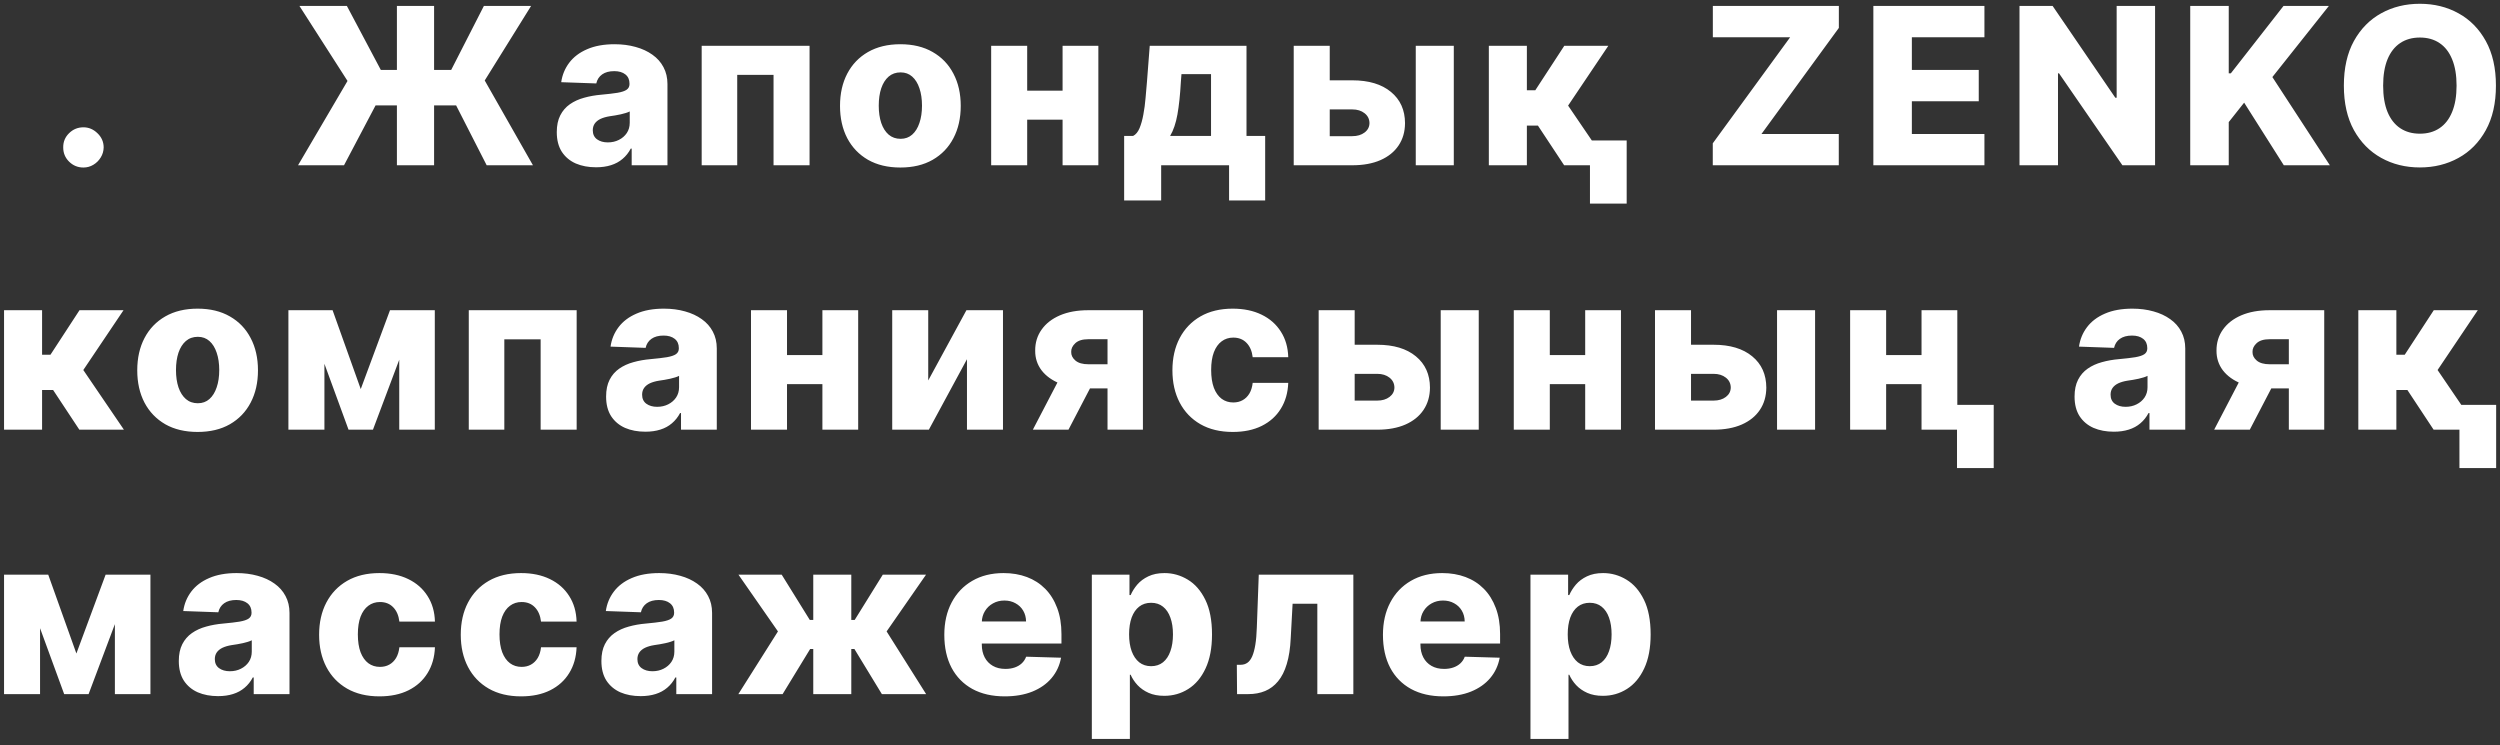 <?xml version="1.0" encoding="UTF-8"?> <svg xmlns="http://www.w3.org/2000/svg" width="312" height="93" viewBox="0 0 312 93" fill="none"><rect x="0" y="0" width="312" height="93" fill="#333333" stroke="none"/><path d="M10.414 20.907C9.715 20.907 9.116 20.661 8.618 20.169C8.126 19.677 7.884 19.081 7.89 18.383C7.884 17.697 8.126 17.111 8.618 16.626C9.116 16.134 9.715 15.888 10.414 15.888C11.074 15.888 11.656 16.134 12.161 16.626C12.672 17.111 12.931 17.697 12.938 18.383C12.931 18.849 12.808 19.272 12.569 19.654C12.336 20.036 12.029 20.34 11.647 20.567C11.271 20.793 10.861 20.907 10.414 20.907ZM54.174 0.744V20.625H49.534V0.744H54.174ZM37.196 20.625L43.37 10.102L37.371 0.744H43.292L47.525 8.724H56.31L60.387 0.744H66.279L60.494 10.044L66.512 20.625H60.737L56.922 13.15H46.874L42.933 20.625H37.196ZM74.388 20.877C73.437 20.877 72.592 20.719 71.854 20.402C71.123 20.078 70.544 19.593 70.117 18.946C69.696 18.292 69.486 17.473 69.486 16.49C69.486 15.661 69.631 14.962 69.923 14.393C70.214 13.823 70.615 13.361 71.126 13.005C71.638 12.649 72.227 12.38 72.893 12.199C73.56 12.011 74.272 11.885 75.029 11.82C75.876 11.743 76.559 11.662 77.077 11.578C77.595 11.487 77.97 11.361 78.203 11.199C78.442 11.031 78.562 10.795 78.562 10.491V10.442C78.562 9.944 78.391 9.559 78.048 9.287C77.705 9.015 77.242 8.879 76.66 8.879C76.032 8.879 75.527 9.015 75.145 9.287C74.763 9.559 74.521 9.934 74.417 10.413L70.039 10.258C70.169 9.351 70.502 8.543 71.039 7.831C71.583 7.112 72.327 6.549 73.272 6.142C74.223 5.727 75.365 5.52 76.698 5.52C77.65 5.52 78.527 5.634 79.329 5.86C80.132 6.08 80.831 6.404 81.426 6.831C82.021 7.251 82.481 7.769 82.804 8.384C83.134 8.999 83.299 9.701 83.299 10.491V20.625H78.834V18.548H78.718C78.452 19.052 78.112 19.48 77.698 19.829C77.291 20.178 76.808 20.441 76.252 20.615C75.702 20.79 75.081 20.877 74.388 20.877ZM75.854 17.771C76.365 17.771 76.825 17.668 77.232 17.46C77.647 17.253 77.977 16.969 78.222 16.606C78.468 16.237 78.591 15.81 78.591 15.325V13.908C78.455 13.979 78.29 14.043 78.096 14.102C77.909 14.16 77.701 14.215 77.475 14.267C77.249 14.318 77.016 14.364 76.776 14.403C76.537 14.441 76.307 14.477 76.087 14.509C75.64 14.581 75.258 14.691 74.941 14.839C74.631 14.988 74.391 15.182 74.223 15.422C74.061 15.655 73.98 15.933 73.98 16.257C73.98 16.748 74.155 17.124 74.504 17.383C74.861 17.642 75.31 17.771 75.854 17.771ZM87.569 20.625V5.714H101.033V20.625H96.538V9.345H92.005V20.625H87.569ZM112.367 20.907C110.801 20.907 109.455 20.586 108.328 19.945C107.209 19.298 106.345 18.399 105.737 17.247C105.135 16.088 104.834 14.746 104.834 13.218C104.834 11.684 105.135 10.342 105.737 9.19C106.345 8.031 107.209 7.132 108.328 6.491C109.455 5.844 110.801 5.52 112.367 5.52C113.933 5.52 115.276 5.844 116.395 6.491C117.521 7.132 118.385 8.031 118.987 9.19C119.596 10.342 119.9 11.684 119.9 13.218C119.9 14.746 119.596 16.088 118.987 17.247C118.385 18.399 117.521 19.298 116.395 19.945C115.276 20.586 113.933 20.907 112.367 20.907ZM112.396 17.325C112.965 17.325 113.447 17.15 113.842 16.8C114.237 16.451 114.538 15.966 114.745 15.344C114.959 14.723 115.065 14.005 115.065 13.189C115.065 12.361 114.959 11.636 114.745 11.015C114.538 10.393 114.237 9.908 113.842 9.559C113.447 9.209 112.965 9.034 112.396 9.034C111.807 9.034 111.309 9.209 110.901 9.559C110.5 9.908 110.192 10.393 109.979 11.015C109.772 11.636 109.668 12.361 109.668 13.189C109.668 14.005 109.772 14.723 109.979 15.344C110.192 15.966 110.5 16.451 110.901 16.8C111.309 17.15 111.807 17.325 112.396 17.325ZM134.211 11.316V14.937H126.562V11.316H134.211ZM128.193 5.714V20.625H123.698V5.714H128.193ZM137.075 5.714V20.625H132.61V5.714H137.075ZM140.293 25.022V16.965H141.41C141.746 16.797 142.015 16.474 142.216 15.995C142.416 15.509 142.575 14.943 142.691 14.296C142.814 13.642 142.905 12.963 142.963 12.257C143.028 11.545 143.086 10.876 143.138 10.248L143.487 5.714H155.563V16.965H157.893V25.022H153.389V20.625H144.914V25.022H140.293ZM146.031 16.965H151.137V9.248H147.448L147.37 10.248C147.28 11.853 147.137 13.199 146.943 14.286C146.749 15.373 146.445 16.266 146.031 16.965ZM164.242 10.024H168.766C170.817 10.024 172.425 10.507 173.59 11.471C174.755 12.429 175.341 13.729 175.347 15.373C175.341 16.441 175.072 17.37 174.542 18.159C174.017 18.942 173.263 19.551 172.28 19.984C171.303 20.411 170.131 20.625 168.766 20.625H161.456V5.714H165.951V16.994H168.766C169.387 16.994 169.898 16.842 170.299 16.538C170.701 16.234 170.905 15.842 170.911 15.364C170.905 14.859 170.701 14.448 170.299 14.131C169.898 13.814 169.387 13.655 168.766 13.655H164.242V10.024ZM176.687 20.625V5.714H181.434V20.625H176.687ZM185.807 20.625V5.714H190.554V11.267H191.603L195.224 5.714H200.718L195.699 13.179L200.767 20.625H195.204L191.933 15.674H190.554V20.625H185.807ZM203.009 17.528V25.411H198.427V17.528H203.009ZM213.754 20.625V17.887L223.412 4.647H213.763V0.744H229.489V3.482L219.83 16.723H229.48V20.625H213.754ZM233.795 20.625V0.744H247.657V4.647H238.6V8.724H246.948V12.636H238.6V16.723H247.657V20.625H233.795ZM268.953 0.744V20.625H264.876L256.965 9.151H256.838V20.625H252.033V0.744H256.169L263.993 12.199H264.158V0.744H268.953ZM273.341 20.625V0.744H278.147V9.151H278.409L284.981 0.744H290.64L283.592 9.617L290.766 20.625H285.019L280.069 12.811L278.147 15.237V20.625H273.341ZM311.492 10.685C311.492 12.872 311.071 14.726 310.23 16.247C309.389 17.768 308.25 18.923 306.813 19.712C305.383 20.502 303.778 20.897 301.998 20.897C300.212 20.897 298.604 20.499 297.174 19.703C295.743 18.907 294.608 17.752 293.766 16.237C292.931 14.716 292.514 12.866 292.514 10.685C292.514 8.497 292.931 6.643 293.766 5.122C294.608 3.601 295.743 2.446 297.174 1.657C298.604 0.867 300.212 0.472 301.998 0.472C303.778 0.472 305.383 0.867 306.813 1.657C308.25 2.446 309.389 3.601 310.23 5.122C311.071 6.643 311.492 8.497 311.492 10.685ZM306.58 10.685C306.58 9.39 306.396 8.297 306.027 7.404C305.664 6.51 305.14 5.834 304.454 5.375C303.775 4.915 302.956 4.685 301.998 4.685C301.047 4.685 300.228 4.915 299.542 5.375C298.856 5.834 298.329 6.51 297.96 7.404C297.597 8.297 297.416 9.39 297.416 10.685C297.416 11.979 297.597 13.073 297.96 13.966C298.329 14.859 298.856 15.535 299.542 15.995C300.228 16.454 301.047 16.684 301.998 16.684C302.956 16.684 303.775 16.454 304.454 15.995C305.14 15.535 305.664 14.859 306.027 13.966C306.396 13.073 306.58 11.979 306.58 10.685ZM0.505 53.625V38.715H5.252V44.267H6.3L9.921 38.715H15.415L10.396 46.179L15.464 53.625H9.901L6.63 48.674H5.252V53.625H0.505ZM24.662 53.907C23.096 53.907 21.75 53.586 20.624 52.946C19.504 52.298 18.64 51.399 18.032 50.247C17.43 49.088 17.129 47.746 17.129 46.218C17.129 44.684 17.43 43.342 18.032 42.19C18.64 41.031 19.504 40.132 20.624 39.491C21.75 38.844 23.096 38.52 24.662 38.52C26.228 38.52 27.571 38.844 28.691 39.491C29.817 40.132 30.68 41.031 31.282 42.19C31.891 43.342 32.195 44.684 32.195 46.218C32.195 47.746 31.891 49.088 31.282 50.247C30.68 51.399 29.817 52.298 28.691 52.946C27.571 53.586 26.228 53.907 24.662 53.907ZM24.691 50.325C25.261 50.325 25.743 50.15 26.137 49.8C26.532 49.451 26.833 48.965 27.04 48.344C27.254 47.723 27.361 47.005 27.361 46.189C27.361 45.361 27.254 44.636 27.04 44.015C26.833 43.393 26.532 42.908 26.137 42.559C25.743 42.209 25.261 42.034 24.691 42.034C24.102 42.034 23.604 42.209 23.196 42.559C22.795 42.908 22.488 43.393 22.274 44.015C22.067 44.636 21.963 45.361 21.963 46.189C21.963 47.005 22.067 47.723 22.274 48.344C22.488 48.965 22.795 49.451 23.196 49.8C23.604 50.15 24.102 50.325 24.691 50.325ZM45.021 48.558L48.671 38.715H52.147L46.545 53.625H43.497L38.042 38.715H41.507L45.021 48.558ZM40.488 38.715V53.625H35.993V38.715H40.488ZM49.826 53.625V38.715H54.263V53.625H49.826ZM58.503 53.625V38.715H71.967V53.625H67.472V42.345H62.939V53.625H58.503ZM80.544 53.877C79.593 53.877 78.748 53.719 78.01 53.402C77.279 53.078 76.7 52.593 76.273 51.946C75.852 51.292 75.642 50.473 75.642 49.49C75.642 48.661 75.787 47.962 76.079 47.393C76.37 46.823 76.771 46.361 77.282 46.005C77.794 45.649 78.382 45.38 79.049 45.199C79.716 45.011 80.427 44.885 81.185 44.82C82.032 44.743 82.715 44.662 83.233 44.578C83.751 44.487 84.126 44.361 84.359 44.199C84.598 44.031 84.718 43.795 84.718 43.49V43.442C84.718 42.944 84.547 42.559 84.204 42.287C83.861 42.015 83.398 41.879 82.816 41.879C82.188 41.879 81.683 42.015 81.301 42.287C80.919 42.559 80.677 42.934 80.573 43.413L76.195 43.258C76.325 42.352 76.658 41.542 77.195 40.831C77.739 40.112 78.483 39.549 79.428 39.142C80.379 38.727 81.521 38.52 82.854 38.52C83.806 38.52 84.683 38.634 85.485 38.86C86.287 39.08 86.987 39.404 87.582 39.831C88.177 40.252 88.637 40.769 88.96 41.384C89.29 41.999 89.455 42.701 89.455 43.49V53.625H84.99V51.548H84.874C84.608 52.052 84.268 52.48 83.854 52.829C83.447 53.178 82.964 53.441 82.408 53.615C81.858 53.79 81.236 53.877 80.544 53.877ZM82.01 50.771C82.521 50.771 82.981 50.667 83.388 50.46C83.802 50.253 84.132 49.969 84.378 49.606C84.624 49.237 84.747 48.81 84.747 48.325V46.907C84.611 46.979 84.446 47.043 84.252 47.102C84.064 47.16 83.857 47.215 83.631 47.267C83.404 47.318 83.171 47.364 82.932 47.403C82.693 47.441 82.463 47.477 82.243 47.509C81.796 47.581 81.414 47.691 81.097 47.839C80.787 47.988 80.547 48.182 80.379 48.422C80.217 48.655 80.136 48.933 80.136 49.257C80.136 49.748 80.311 50.124 80.66 50.383C81.016 50.642 81.466 50.771 82.01 50.771ZM104.238 44.316V47.937H96.588V44.316H104.238ZM98.219 38.715V53.625H93.725V38.715H98.219ZM107.101 38.715V53.625H102.636V38.715H107.101ZM115.843 47.48L120.61 38.715H125.172V53.625H120.678V44.83L115.921 53.625H111.349V38.715H115.843V47.48ZM138.219 53.625V42.335H135.812C135.094 42.335 134.557 42.5 134.201 42.83C133.845 43.16 133.673 43.523 133.686 43.918C133.673 44.325 133.848 44.684 134.21 44.995C134.573 45.306 135.12 45.461 135.851 45.461H139.86V48.47H135.851C134.485 48.47 133.301 48.273 132.298 47.878C131.301 47.477 130.531 46.924 129.988 46.218C129.45 45.506 129.185 44.688 129.192 43.762C129.185 42.772 129.45 41.898 129.988 41.141C130.525 40.378 131.288 39.782 132.279 39.355C133.275 38.928 134.453 38.715 135.812 38.715H142.636V53.625H138.219ZM128.9 53.625L133.007 45.743H137.453L133.346 53.625H128.9ZM153.851 53.907C152.279 53.907 150.929 53.583 149.803 52.936C148.684 52.289 147.823 51.389 147.221 50.237C146.619 49.079 146.318 47.739 146.318 46.218C146.318 44.691 146.619 43.351 147.221 42.199C147.829 41.041 148.693 40.138 149.813 39.491C150.939 38.844 152.282 38.52 153.842 38.52C155.22 38.52 156.42 38.77 157.443 39.268C158.472 39.766 159.274 40.471 159.85 41.384C160.433 42.29 160.74 43.355 160.773 44.578H156.336C156.246 43.814 155.987 43.215 155.56 42.782C155.139 42.348 154.589 42.132 153.909 42.132C153.359 42.132 152.877 42.287 152.463 42.597C152.049 42.902 151.725 43.355 151.492 43.956C151.266 44.552 151.153 45.29 151.153 46.17C151.153 47.05 151.266 47.794 151.492 48.402C151.725 49.004 152.049 49.461 152.463 49.771C152.877 50.075 153.359 50.227 153.909 50.227C154.35 50.227 154.738 50.134 155.074 49.946C155.417 49.758 155.699 49.483 155.919 49.121C156.139 48.752 156.278 48.305 156.336 47.781H160.773C160.727 49.011 160.42 50.085 159.85 51.004C159.287 51.923 158.495 52.638 157.472 53.149C156.456 53.654 155.249 53.907 153.851 53.907ZM167.355 43.025H171.878C173.93 43.025 175.538 43.507 176.703 44.471C177.868 45.429 178.454 46.73 178.46 48.373C178.454 49.441 178.185 50.37 177.654 51.159C177.13 51.942 176.376 52.551 175.392 52.984C174.415 53.411 173.244 53.625 171.878 53.625H164.569V38.715H169.063V49.994H171.878C172.5 49.994 173.011 49.842 173.412 49.538C173.813 49.234 174.017 48.843 174.024 48.364C174.017 47.859 173.813 47.448 173.412 47.131C173.011 46.814 172.5 46.655 171.878 46.655H167.355V43.025ZM179.8 53.625V38.715H184.547V53.625H179.8ZM199.433 44.316V47.937H191.784V44.316H199.433ZM193.415 38.715V53.625H188.92V38.715H193.415ZM202.297 38.715V53.625H197.832V38.715H202.297ZM209.33 43.025H213.854C215.906 43.025 217.514 43.507 218.679 44.471C219.844 45.429 220.429 46.73 220.436 48.373C220.429 49.441 220.161 50.37 219.63 51.159C219.106 51.942 218.352 52.551 217.368 52.984C216.391 53.411 215.22 53.625 213.854 53.625H206.544V38.715H211.039V49.994H213.854C214.475 49.994 214.987 49.842 215.388 49.538C215.789 49.234 215.993 48.843 215.999 48.364C215.993 47.859 215.789 47.448 215.388 47.131C214.987 46.814 214.475 46.655 213.854 46.655H209.33V43.025ZM221.775 53.625V38.715H226.522V53.625H221.775ZM241.409 44.316V47.937H233.76V44.316H241.409ZM235.39 38.715V53.625H230.896V38.715H235.39ZM244.273 38.715V53.625H239.807V38.715H244.273ZM248.816 50.528V58.411H244.234V50.528H248.816ZM263.807 53.877C262.856 53.877 262.011 53.719 261.274 53.402C260.542 53.078 259.963 52.593 259.536 51.946C259.115 51.292 258.905 50.473 258.905 49.49C258.905 48.661 259.051 47.962 259.342 47.393C259.633 46.823 260.034 46.361 260.546 46.005C261.057 45.649 261.646 45.38 262.312 45.199C262.979 45.011 263.691 44.885 264.448 44.82C265.296 44.743 265.979 44.662 266.496 44.578C267.014 44.487 267.389 44.361 267.622 44.199C267.862 44.031 267.981 43.795 267.981 43.49V43.442C267.981 42.944 267.81 42.559 267.467 42.287C267.124 42.015 266.661 41.879 266.079 41.879C265.451 41.879 264.946 42.015 264.564 42.287C264.183 42.559 263.94 42.934 263.836 43.413L259.458 43.258C259.588 42.352 259.921 41.542 260.458 40.831C261.002 40.112 261.746 39.549 262.691 39.142C263.642 38.727 264.785 38.52 266.118 38.52C267.069 38.52 267.946 38.634 268.748 38.86C269.551 39.08 270.25 39.404 270.845 39.831C271.441 40.252 271.9 40.769 272.224 41.384C272.554 41.999 272.719 42.701 272.719 43.49V53.625H268.253V51.548H268.137C267.871 52.052 267.532 52.48 267.118 52.829C266.71 53.178 266.228 53.441 265.671 53.615C265.121 53.79 264.5 53.877 263.807 53.877ZM265.273 50.771C265.784 50.771 266.244 50.667 266.652 50.46C267.066 50.253 267.396 49.969 267.642 49.606C267.888 49.237 268.011 48.81 268.011 48.325V46.907C267.875 46.979 267.71 47.043 267.516 47.102C267.328 47.16 267.121 47.215 266.894 47.267C266.668 47.318 266.435 47.364 266.195 47.403C265.956 47.441 265.726 47.477 265.506 47.509C265.06 47.581 264.678 47.691 264.361 47.839C264.05 47.988 263.811 48.182 263.642 48.422C263.48 48.655 263.4 48.933 263.4 49.257C263.4 49.748 263.574 50.124 263.924 50.383C264.28 50.642 264.73 50.771 265.273 50.771ZM285.647 53.625V42.335H283.24C282.521 42.335 281.984 42.5 281.628 42.83C281.272 43.16 281.101 43.523 281.114 43.918C281.101 44.325 281.275 44.684 281.638 44.995C282 45.306 282.547 45.461 283.278 45.461H287.288V48.47H283.278C281.913 48.47 280.729 48.273 279.725 47.878C278.729 47.477 277.959 46.924 277.415 46.218C276.878 45.506 276.613 44.688 276.619 43.762C276.613 42.772 276.878 41.898 277.415 41.141C277.952 40.378 278.716 39.782 279.706 39.355C280.703 38.928 281.881 38.715 283.24 38.715H290.064V53.625H285.647ZM276.328 53.625L280.434 45.743H284.88L280.774 53.625H276.328ZM294.319 53.625V38.715H299.066V44.267H300.114L303.735 38.715H309.229L304.21 46.179L309.278 53.625H303.715L300.444 48.674H299.066V53.625H294.319ZM311.52 50.528V58.411H306.938V50.528H311.52ZM9.533 81.558L13.182 71.715H16.658L11.057 86.625H8.008L2.553 71.715H6.018L9.533 81.558ZM4.999 71.715V86.625H0.505V71.715H4.999ZM14.338 86.625V71.715H18.774V86.625H14.338ZM27.217 86.877C26.266 86.877 25.422 86.719 24.684 86.402C23.953 86.078 23.373 85.593 22.946 84.946C22.526 84.292 22.315 83.473 22.315 82.49C22.315 81.661 22.461 80.962 22.752 80.393C23.043 79.823 23.445 79.361 23.956 79.005C24.467 78.649 25.056 78.38 25.723 78.199C26.389 78.011 27.101 77.885 27.858 77.82C28.706 77.743 29.389 77.662 29.906 77.578C30.424 77.487 30.799 77.361 31.032 77.199C31.272 77.031 31.392 76.795 31.392 76.49V76.442C31.392 75.944 31.22 75.559 30.877 75.287C30.534 75.015 30.071 74.879 29.489 74.879C28.861 74.879 28.356 75.015 27.975 75.287C27.593 75.559 27.35 75.934 27.247 76.413L22.869 76.257C22.998 75.352 23.331 74.543 23.868 73.831C24.412 73.112 25.156 72.549 26.101 72.142C27.052 71.727 28.195 71.52 29.528 71.52C30.479 71.52 31.356 71.634 32.158 71.86C32.961 72.08 33.66 72.404 34.255 72.831C34.851 73.251 35.31 73.769 35.634 74.384C35.964 74.999 36.129 75.701 36.129 76.49V86.625H31.663V84.548H31.547C31.282 85.052 30.942 85.48 30.528 85.829C30.12 86.178 29.638 86.441 29.081 86.615C28.531 86.79 27.91 86.877 27.217 86.877ZM28.683 83.771C29.195 83.771 29.654 83.668 30.062 83.46C30.476 83.253 30.806 82.969 31.052 82.606C31.298 82.237 31.421 81.81 31.421 81.325V79.907C31.285 79.979 31.12 80.043 30.926 80.102C30.738 80.16 30.531 80.215 30.304 80.267C30.078 80.318 29.845 80.364 29.605 80.403C29.366 80.441 29.136 80.477 28.916 80.509C28.47 80.581 28.088 80.691 27.771 80.839C27.46 80.988 27.221 81.182 27.052 81.422C26.891 81.655 26.81 81.933 26.81 82.257C26.81 82.749 26.985 83.124 27.334 83.383C27.69 83.642 28.14 83.771 28.683 83.771ZM47.358 86.906C45.786 86.906 44.436 86.583 43.31 85.936C42.191 85.289 41.33 84.389 40.728 83.237C40.126 82.079 39.825 80.739 39.825 79.218C39.825 77.691 40.126 76.351 40.728 75.199C41.337 74.041 42.2 73.138 43.32 72.491C44.446 71.844 45.789 71.52 47.349 71.52C48.727 71.52 49.928 71.769 50.95 72.268C51.979 72.766 52.782 73.472 53.358 74.384C53.94 75.29 54.247 76.355 54.28 77.578H49.843C49.753 76.814 49.494 76.215 49.067 75.782C48.646 75.348 48.096 75.132 47.417 75.132C46.867 75.132 46.384 75.287 45.97 75.597C45.556 75.902 45.232 76.355 44.999 76.956C44.773 77.552 44.66 78.29 44.66 79.17C44.66 80.05 44.773 80.794 44.999 81.402C45.232 82.004 45.556 82.46 45.97 82.771C46.384 83.075 46.867 83.227 47.417 83.227C47.857 83.227 48.245 83.134 48.581 82.946C48.924 82.758 49.206 82.483 49.426 82.121C49.646 81.752 49.785 81.305 49.843 80.781H54.28C54.234 82.011 53.927 83.085 53.358 84.004C52.794 84.923 52.002 85.638 50.979 86.149C49.963 86.654 48.756 86.906 47.358 86.906ZM65.036 86.906C63.463 86.906 62.114 86.583 60.988 85.936C59.868 85.289 59.008 84.389 58.406 83.237C57.804 82.079 57.503 80.739 57.503 79.218C57.503 77.691 57.804 76.351 58.406 75.199C59.014 74.041 59.878 73.138 60.998 72.491C62.124 71.844 63.467 71.52 65.026 71.52C66.405 71.52 67.605 71.769 68.628 72.268C69.657 72.766 70.459 73.472 71.035 74.384C71.618 75.29 71.925 76.355 71.957 77.578H67.521C67.43 76.814 67.172 76.215 66.745 75.782C66.324 75.348 65.774 75.132 65.094 75.132C64.544 75.132 64.062 75.287 63.648 75.597C63.234 75.902 62.91 76.355 62.677 76.956C62.451 77.552 62.337 78.29 62.337 79.17C62.337 80.05 62.451 80.794 62.677 81.402C62.91 82.004 63.234 82.46 63.648 82.771C64.062 83.075 64.544 83.227 65.094 83.227C65.534 83.227 65.923 83.134 66.259 82.946C66.602 82.758 66.884 82.483 67.104 82.121C67.324 81.752 67.463 81.305 67.521 80.781H71.957C71.912 82.011 71.605 83.085 71.035 84.004C70.472 84.923 69.679 85.638 68.657 86.149C67.641 86.654 66.434 86.906 65.036 86.906ZM79.957 86.877C79.005 86.877 78.161 86.719 77.423 86.402C76.692 86.078 76.113 85.593 75.685 84.946C75.265 84.292 75.055 83.473 75.055 82.49C75.055 81.661 75.2 80.962 75.491 80.393C75.782 79.823 76.184 79.361 76.695 79.005C77.206 78.649 77.795 78.38 78.462 78.199C79.128 78.011 79.84 77.885 80.597 77.82C81.445 77.743 82.128 77.662 82.646 77.578C83.163 77.487 83.539 77.361 83.772 77.199C84.011 77.031 84.131 76.795 84.131 76.49V76.442C84.131 75.944 83.959 75.559 83.616 75.287C83.273 75.015 82.811 74.879 82.228 74.879C81.6 74.879 81.096 75.015 80.714 75.287C80.332 75.559 80.089 75.934 79.986 76.413L75.608 76.257C75.737 75.352 76.07 74.543 76.608 73.831C77.151 73.112 77.895 72.549 78.84 72.142C79.792 71.727 80.934 71.52 82.267 71.52C83.218 71.52 84.095 71.634 84.898 71.86C85.7 72.08 86.399 72.404 86.995 72.831C87.59 73.251 88.049 73.769 88.373 74.384C88.703 74.999 88.868 75.701 88.868 76.49V86.625H84.403V84.548H84.286C84.021 85.052 83.681 85.48 83.267 85.829C82.859 86.178 82.377 86.441 81.82 86.615C81.27 86.79 80.649 86.877 79.957 86.877ZM81.422 83.771C81.934 83.771 82.393 83.668 82.801 83.46C83.215 83.253 83.545 82.969 83.791 82.606C84.037 82.237 84.16 81.81 84.16 81.325V79.907C84.024 79.979 83.859 80.043 83.665 80.102C83.477 80.16 83.27 80.215 83.044 80.267C82.817 80.318 82.584 80.364 82.345 80.403C82.105 80.441 81.876 80.477 81.656 80.509C81.209 80.581 80.827 80.691 80.51 80.839C80.199 80.988 79.96 81.182 79.792 81.422C79.63 81.655 79.549 81.933 79.549 82.257C79.549 82.749 79.724 83.124 80.073 83.383C80.429 83.642 80.879 83.771 81.422 83.771ZM92.147 86.625L97.088 78.801L92.157 71.715H97.554L101.059 77.364H101.495V71.715H106.242V77.364H106.669L110.174 71.715H115.571L110.65 78.801L115.581 86.625H110.057L106.631 80.995H106.242V86.625H101.495V80.995H101.107L97.671 86.625H92.147ZM125.393 86.906C123.833 86.906 122.487 86.599 121.355 85.984C120.229 85.363 119.362 84.48 118.753 83.334C118.151 82.182 117.85 80.814 117.85 79.228C117.85 77.688 118.155 76.342 118.763 75.19C119.371 74.031 120.229 73.132 121.335 72.491C122.442 71.844 123.746 71.52 125.247 71.52C126.309 71.52 127.28 71.685 128.16 72.015C129.04 72.345 129.8 72.834 130.441 73.481C131.082 74.128 131.58 74.928 131.936 75.879C132.292 76.824 132.47 77.908 132.47 79.131V80.315H119.51V77.558H128.053C128.046 77.053 127.927 76.604 127.694 76.209C127.461 75.814 127.14 75.507 126.733 75.287C126.331 75.06 125.869 74.947 125.345 74.947C124.814 74.947 124.338 75.067 123.918 75.306C123.497 75.539 123.164 75.859 122.918 76.267C122.672 76.668 122.542 77.125 122.529 77.636V80.441C122.529 81.05 122.649 81.584 122.889 82.043C123.128 82.496 123.468 82.849 123.908 83.101C124.348 83.354 124.872 83.48 125.48 83.48C125.901 83.48 126.283 83.422 126.626 83.305C126.969 83.189 127.263 83.017 127.509 82.791C127.755 82.564 127.94 82.286 128.063 81.956L132.421 82.082C132.24 83.059 131.842 83.91 131.227 84.635C130.619 85.353 129.82 85.913 128.83 86.314C127.839 86.709 126.694 86.906 125.393 86.906ZM136.261 92.216V71.715H140.959V74.267H141.105C141.299 73.814 141.574 73.378 141.93 72.957C142.293 72.536 142.752 72.193 143.309 71.928C143.872 71.656 144.545 71.52 145.328 71.52C146.363 71.52 147.331 71.792 148.23 72.336C149.136 72.879 149.868 73.717 150.424 74.85C150.981 75.983 151.259 77.426 151.259 79.179C151.259 80.868 150.99 82.283 150.453 83.422C149.923 84.561 149.204 85.415 148.298 85.984C147.399 86.554 146.399 86.839 145.299 86.839C144.548 86.839 143.897 86.716 143.347 86.47C142.797 86.224 142.335 85.9 141.959 85.499C141.59 85.098 141.306 84.667 141.105 84.208H141.008V92.216H136.261ZM140.911 79.17C140.911 79.972 141.018 80.671 141.231 81.266C141.451 81.862 141.765 82.325 142.173 82.655C142.587 82.978 143.082 83.14 143.658 83.14C144.24 83.14 144.736 82.978 145.143 82.655C145.551 82.325 145.858 81.862 146.065 81.266C146.279 80.671 146.386 79.972 146.386 79.17C146.386 78.367 146.279 77.672 146.065 77.083C145.858 76.494 145.551 76.037 145.143 75.714C144.742 75.39 144.247 75.228 143.658 75.228C143.076 75.228 142.581 75.387 142.173 75.704C141.765 76.021 141.451 76.474 141.231 77.063C141.018 77.652 140.911 78.354 140.911 79.17ZM154.385 86.625L154.356 82.965H154.832C155.155 82.965 155.437 82.881 155.676 82.713C155.916 82.545 156.116 82.276 156.278 81.907C156.44 81.532 156.569 81.05 156.666 80.461C156.763 79.872 156.825 79.157 156.851 78.316L157.094 71.715H168.898V86.625H164.403V75.345H161.316L161.083 79.636C161.025 80.898 160.86 81.975 160.588 82.868C160.323 83.755 159.96 84.473 159.501 85.023C159.048 85.573 158.511 85.978 157.89 86.237C157.268 86.496 156.566 86.625 155.783 86.625H154.385ZM180.134 86.906C178.575 86.906 177.229 86.599 176.096 85.984C174.97 85.363 174.103 84.48 173.495 83.334C172.893 82.182 172.592 80.814 172.592 79.228C172.592 77.688 172.896 76.342 173.504 75.19C174.113 74.031 174.97 73.132 176.077 72.491C177.183 71.844 178.487 71.52 179.989 71.52C181.05 71.52 182.021 71.685 182.901 72.015C183.781 72.345 184.542 72.834 185.182 73.481C185.823 74.128 186.321 74.928 186.677 75.879C187.033 76.824 187.211 77.908 187.211 79.131V80.315H174.252V77.558H182.794C182.788 77.053 182.668 76.604 182.435 76.209C182.202 75.814 181.882 75.507 181.474 75.287C181.073 75.06 180.61 74.947 180.086 74.947C179.555 74.947 179.08 75.067 178.659 75.306C178.238 75.539 177.905 75.859 177.659 76.267C177.413 76.668 177.284 77.125 177.271 77.636V80.441C177.271 81.05 177.391 81.584 177.63 82.043C177.869 82.496 178.209 82.849 178.649 83.101C179.089 83.354 179.614 83.48 180.222 83.48C180.643 83.48 181.024 83.422 181.367 83.305C181.71 83.189 182.005 83.017 182.251 82.791C182.497 82.564 182.681 82.286 182.804 81.956L187.163 82.082C186.981 83.059 186.583 83.91 185.969 84.635C185.36 85.353 184.561 85.913 183.571 86.314C182.581 86.709 181.435 86.906 180.134 86.906ZM191.002 92.216V71.715H195.701V74.267H195.846C196.041 73.814 196.316 73.378 196.672 72.957C197.034 72.536 197.493 72.193 198.05 71.928C198.613 71.656 199.286 71.52 200.069 71.52C201.105 71.52 202.072 71.792 202.972 72.336C203.878 72.879 204.609 73.717 205.165 74.85C205.722 75.983 206 77.426 206 79.179C206 80.868 205.732 82.283 205.195 83.422C204.664 84.561 203.946 85.415 203.04 85.984C202.14 86.554 201.14 86.839 200.04 86.839C199.289 86.839 198.639 86.716 198.089 86.47C197.539 86.224 197.076 85.9 196.701 85.499C196.332 85.098 196.047 84.667 195.846 84.208H195.749V92.216H191.002ZM195.652 79.17C195.652 79.972 195.759 80.671 195.973 81.266C196.193 81.862 196.506 82.325 196.914 82.655C197.328 82.978 197.823 83.14 198.399 83.14C198.982 83.14 199.477 82.978 199.885 82.655C200.292 82.325 200.6 81.862 200.807 81.266C201.02 80.671 201.127 79.972 201.127 79.17C201.127 78.367 201.02 77.672 200.807 77.083C200.6 76.494 200.292 76.037 199.885 75.714C199.483 75.39 198.988 75.228 198.399 75.228C197.817 75.228 197.322 75.387 196.914 75.704C196.506 76.021 196.193 76.474 195.973 77.063C195.759 77.652 195.652 78.354 195.652 79.17Z" fill="white"></path></svg> 